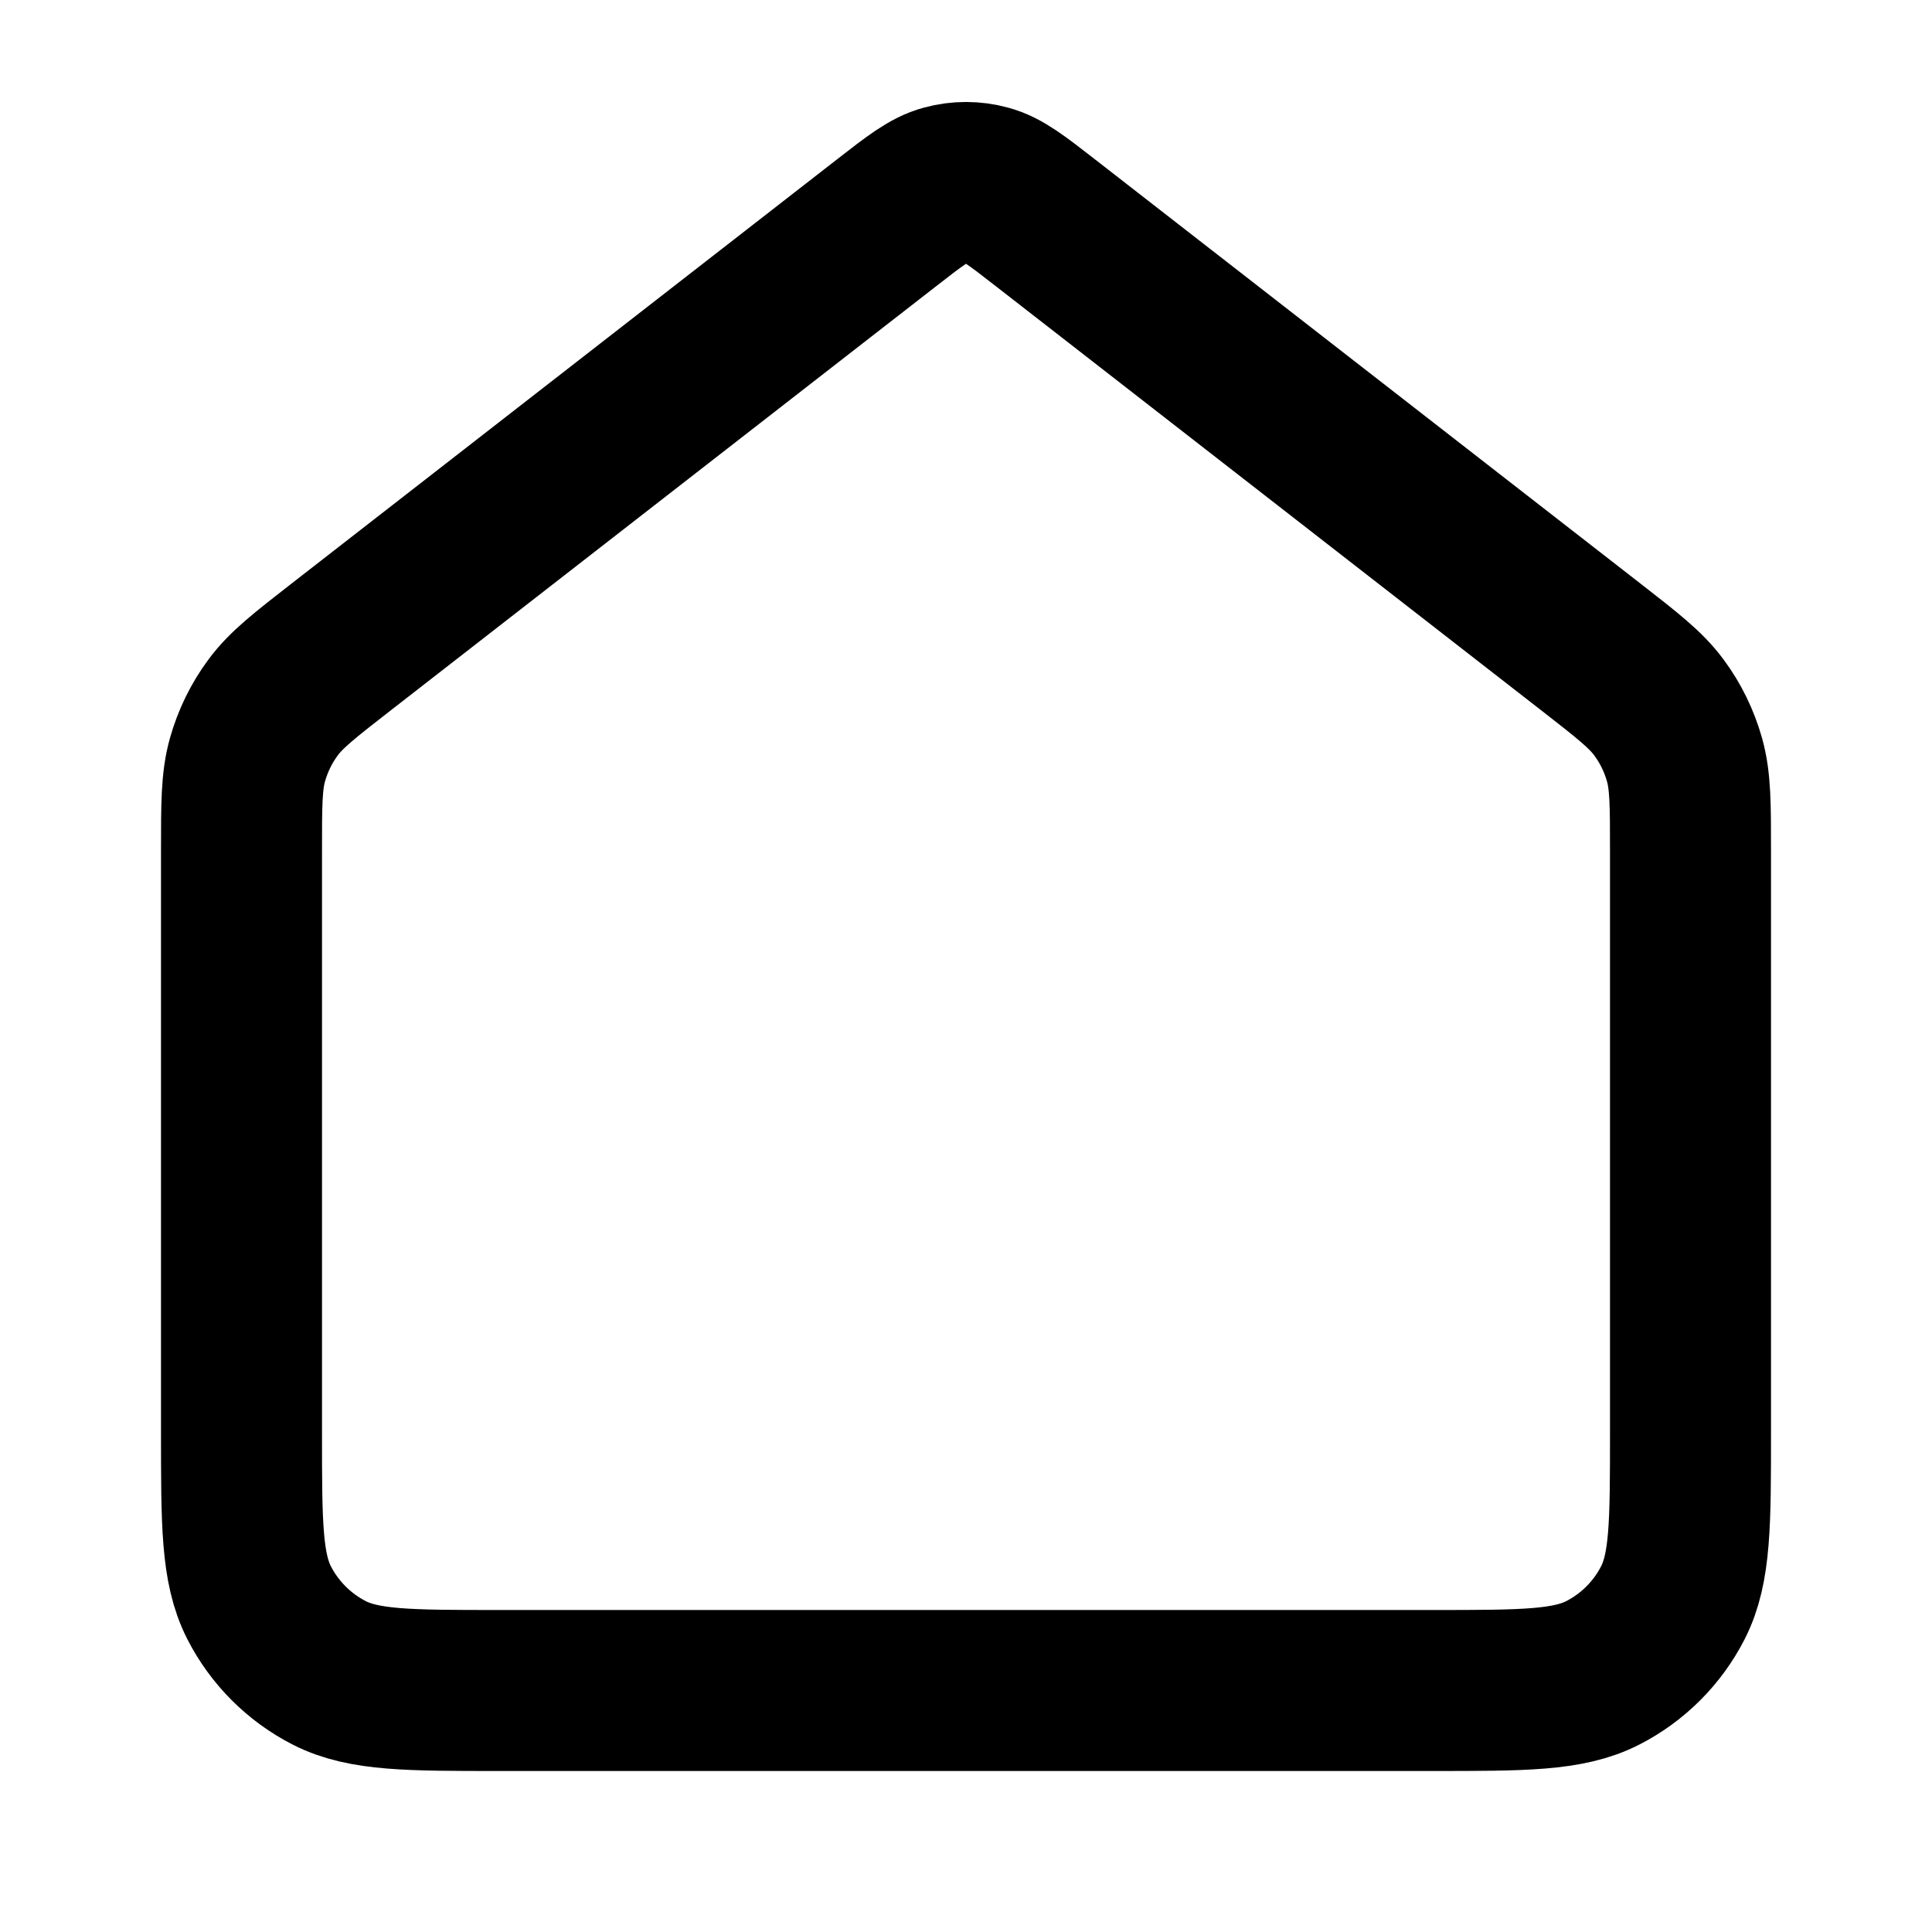 <svg width="100%" height="100%" viewBox="0 0 24 24" fill="none" xmlns="http://www.w3.org/2000/svg">
 <path d="M3 10.565C3 9.991 3 9.704 3.074 9.439C3.14 9.205 3.247 8.984 3.392 8.789C3.555 8.568 3.782 8.392 4.235 8.039L11.018 2.764C11.369 2.491 11.545 2.354 11.739 2.302C11.91 2.255 12.09 2.255 12.261 2.302C12.455 2.354 12.631 2.491 12.982 2.764L19.765 8.039C20.218 8.392 20.445 8.568 20.608 8.789C20.753 8.984 20.86 9.205 20.926 9.439C21 9.704 21 9.991 21 10.565V17.8C21 18.92 21 19.48 20.782 19.908C20.59 20.284 20.284 20.59 19.908 20.782C19.48 21 18.92 21 17.8 21H6.2C5.08 21 4.52 21 4.092 20.782C3.716 20.59 3.41 20.284 3.218 19.908C3 19.48 3 18.92 3 17.8V10.565Z" stroke="currentColor" stroke-width="2" stroke-linecap="round" stroke-linejoin="round"/>
 </svg>